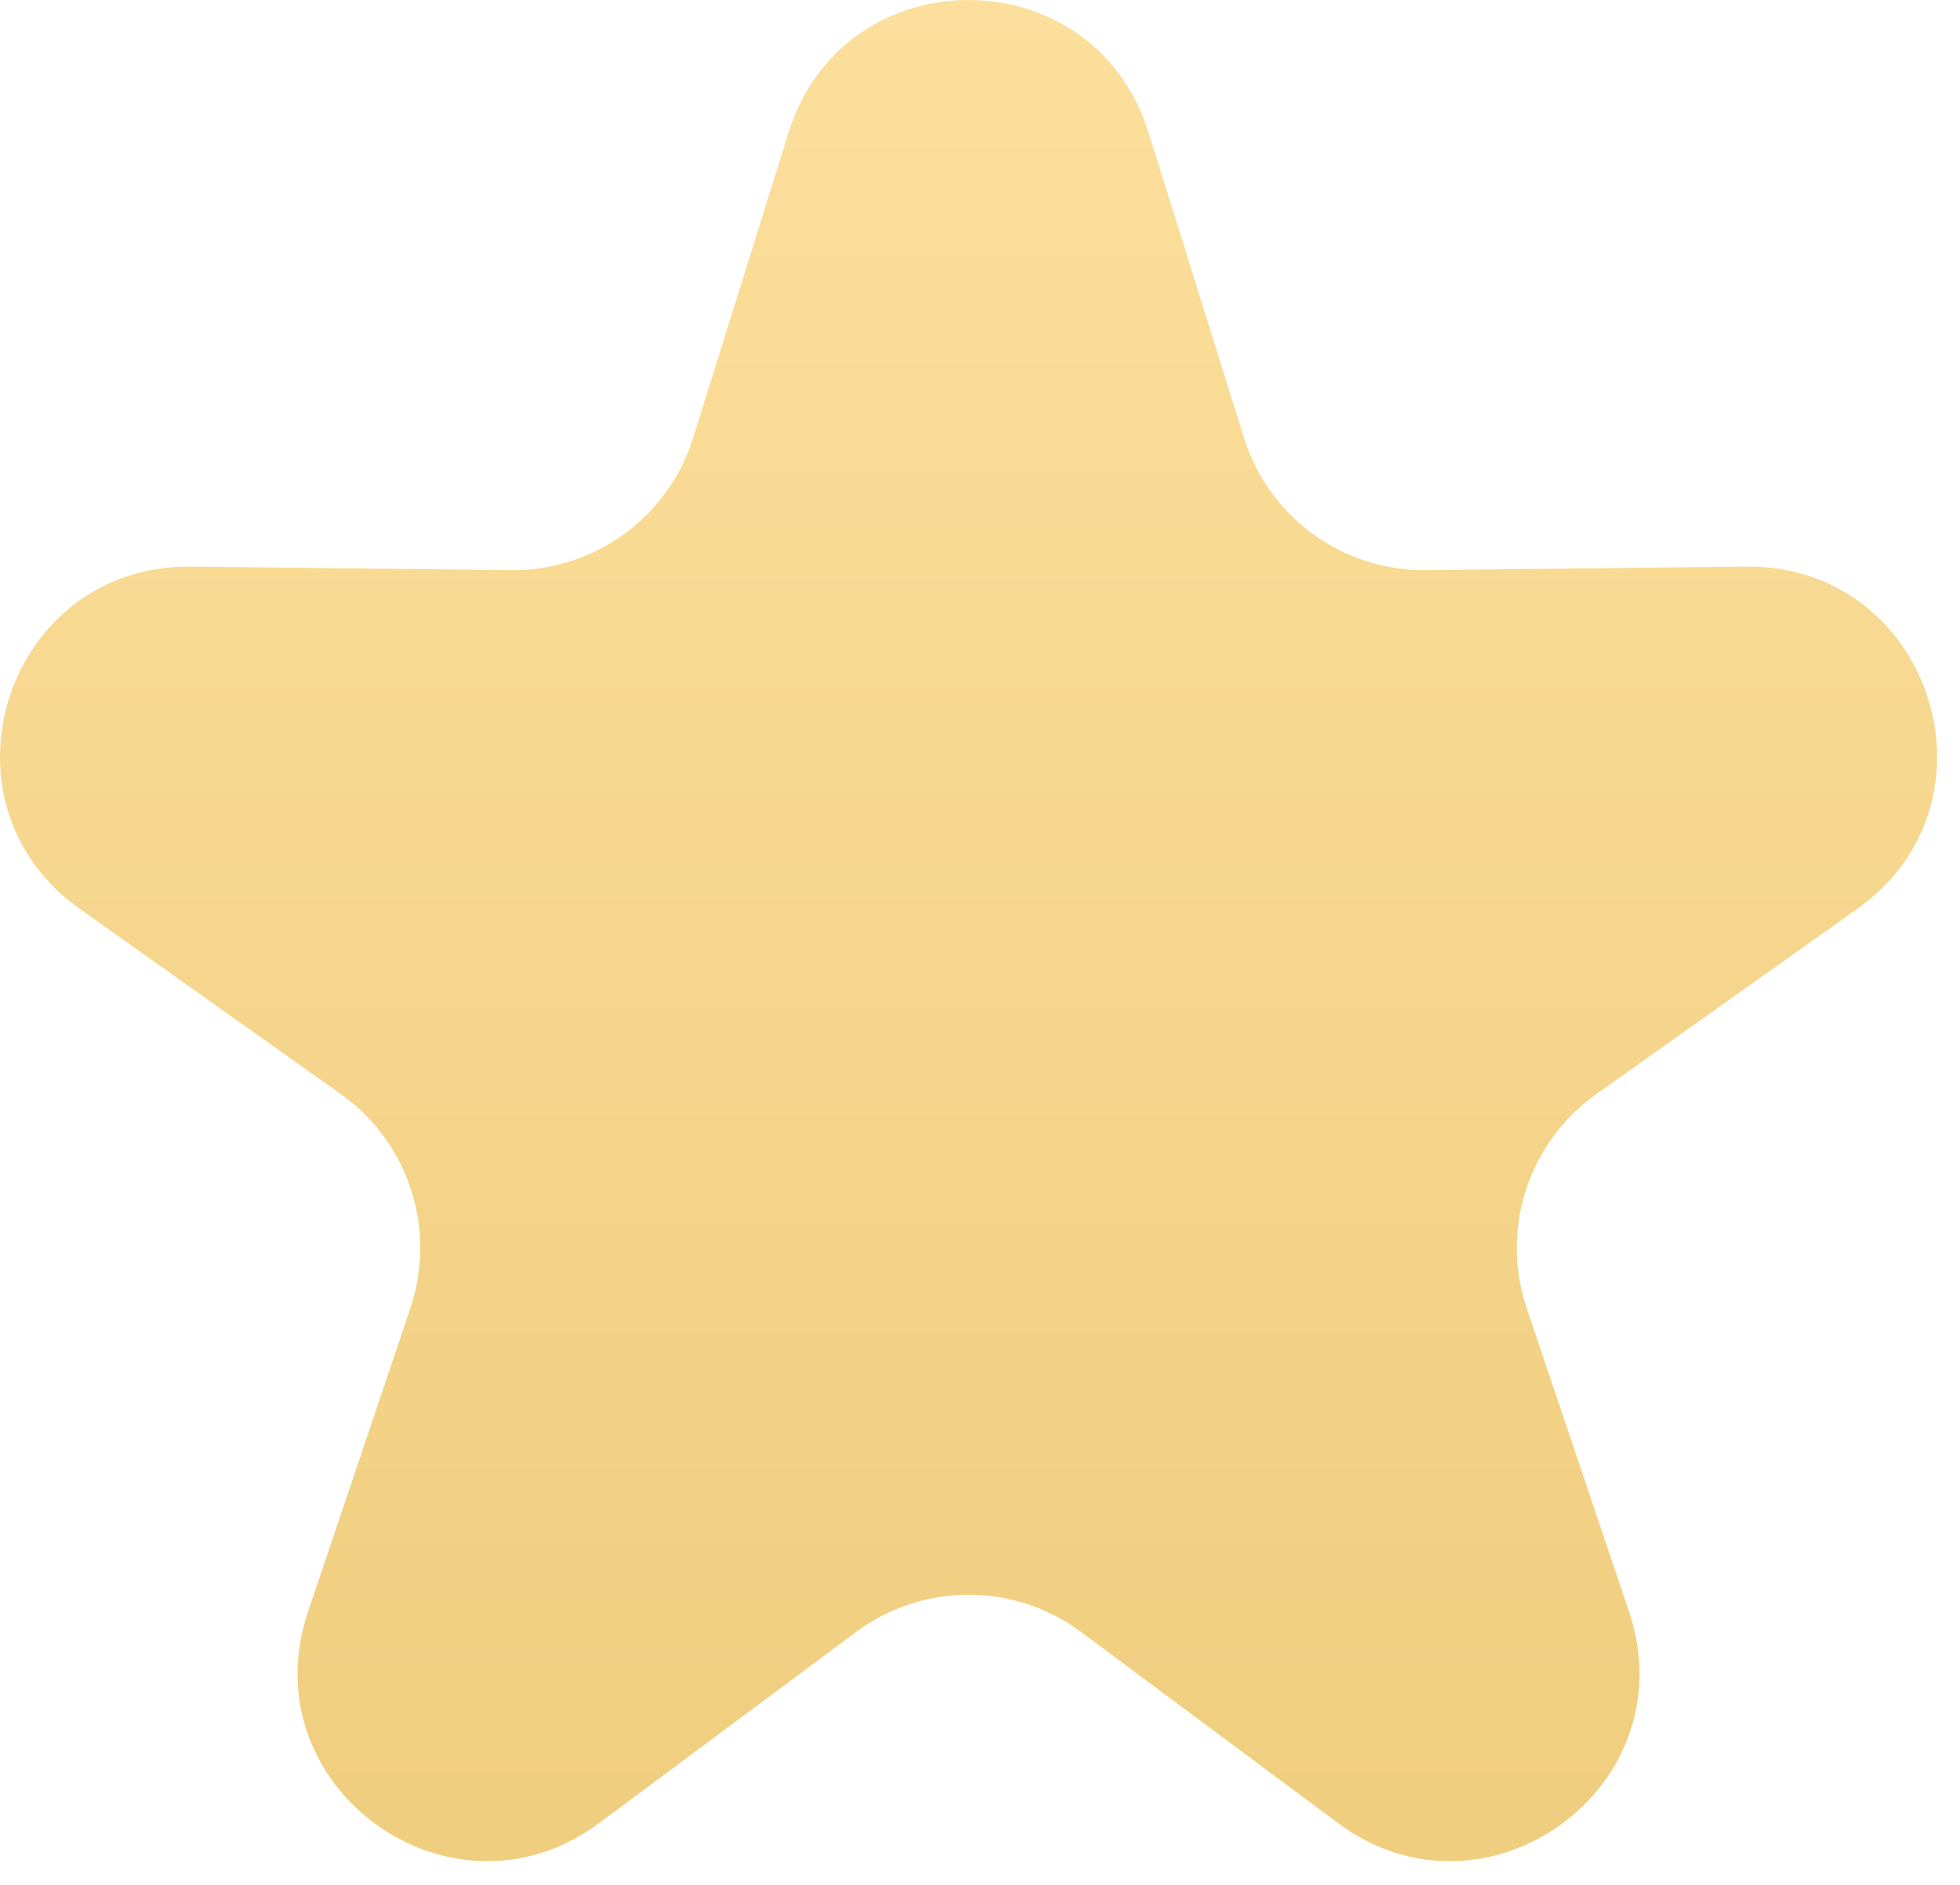 <?xml version="1.0" encoding="UTF-8"?> <svg xmlns="http://www.w3.org/2000/svg" width="52" height="50" viewBox="0 0 52 50" fill="none"><path d="M20.924 3.507C22.387 -1.169 29.006 -1.169 30.468 3.507L33.005 11.617C33.664 13.723 35.625 15.148 37.832 15.124L46.328 15.03C51.227 14.976 53.273 21.271 49.277 24.107L42.349 29.025C40.549 30.302 39.8 32.608 40.505 34.7L43.219 42.751C44.785 47.394 39.43 51.284 35.498 48.361L28.68 43.291C26.909 41.975 24.484 41.975 22.713 43.291L15.895 48.361C11.962 51.284 6.608 47.394 8.173 42.751L10.888 34.7C11.593 32.608 10.843 30.302 9.044 29.025L2.115 24.107C-1.88 21.271 0.165 14.976 5.065 15.03L13.561 15.124C15.767 15.148 17.729 13.723 18.388 11.617L20.924 3.507Z" fill="url(#paint0_linear_1117_23)"></path><defs><linearGradient id="paint0_linear_1117_23" x1="25.696" y1="-11.749" x2="25.696" y2="65.251" gradientUnits="userSpaceOnUse"><stop stop-color="#FFE3A3"></stop><stop offset="1" stop-color="#ECC875"></stop></linearGradient></defs></svg> 